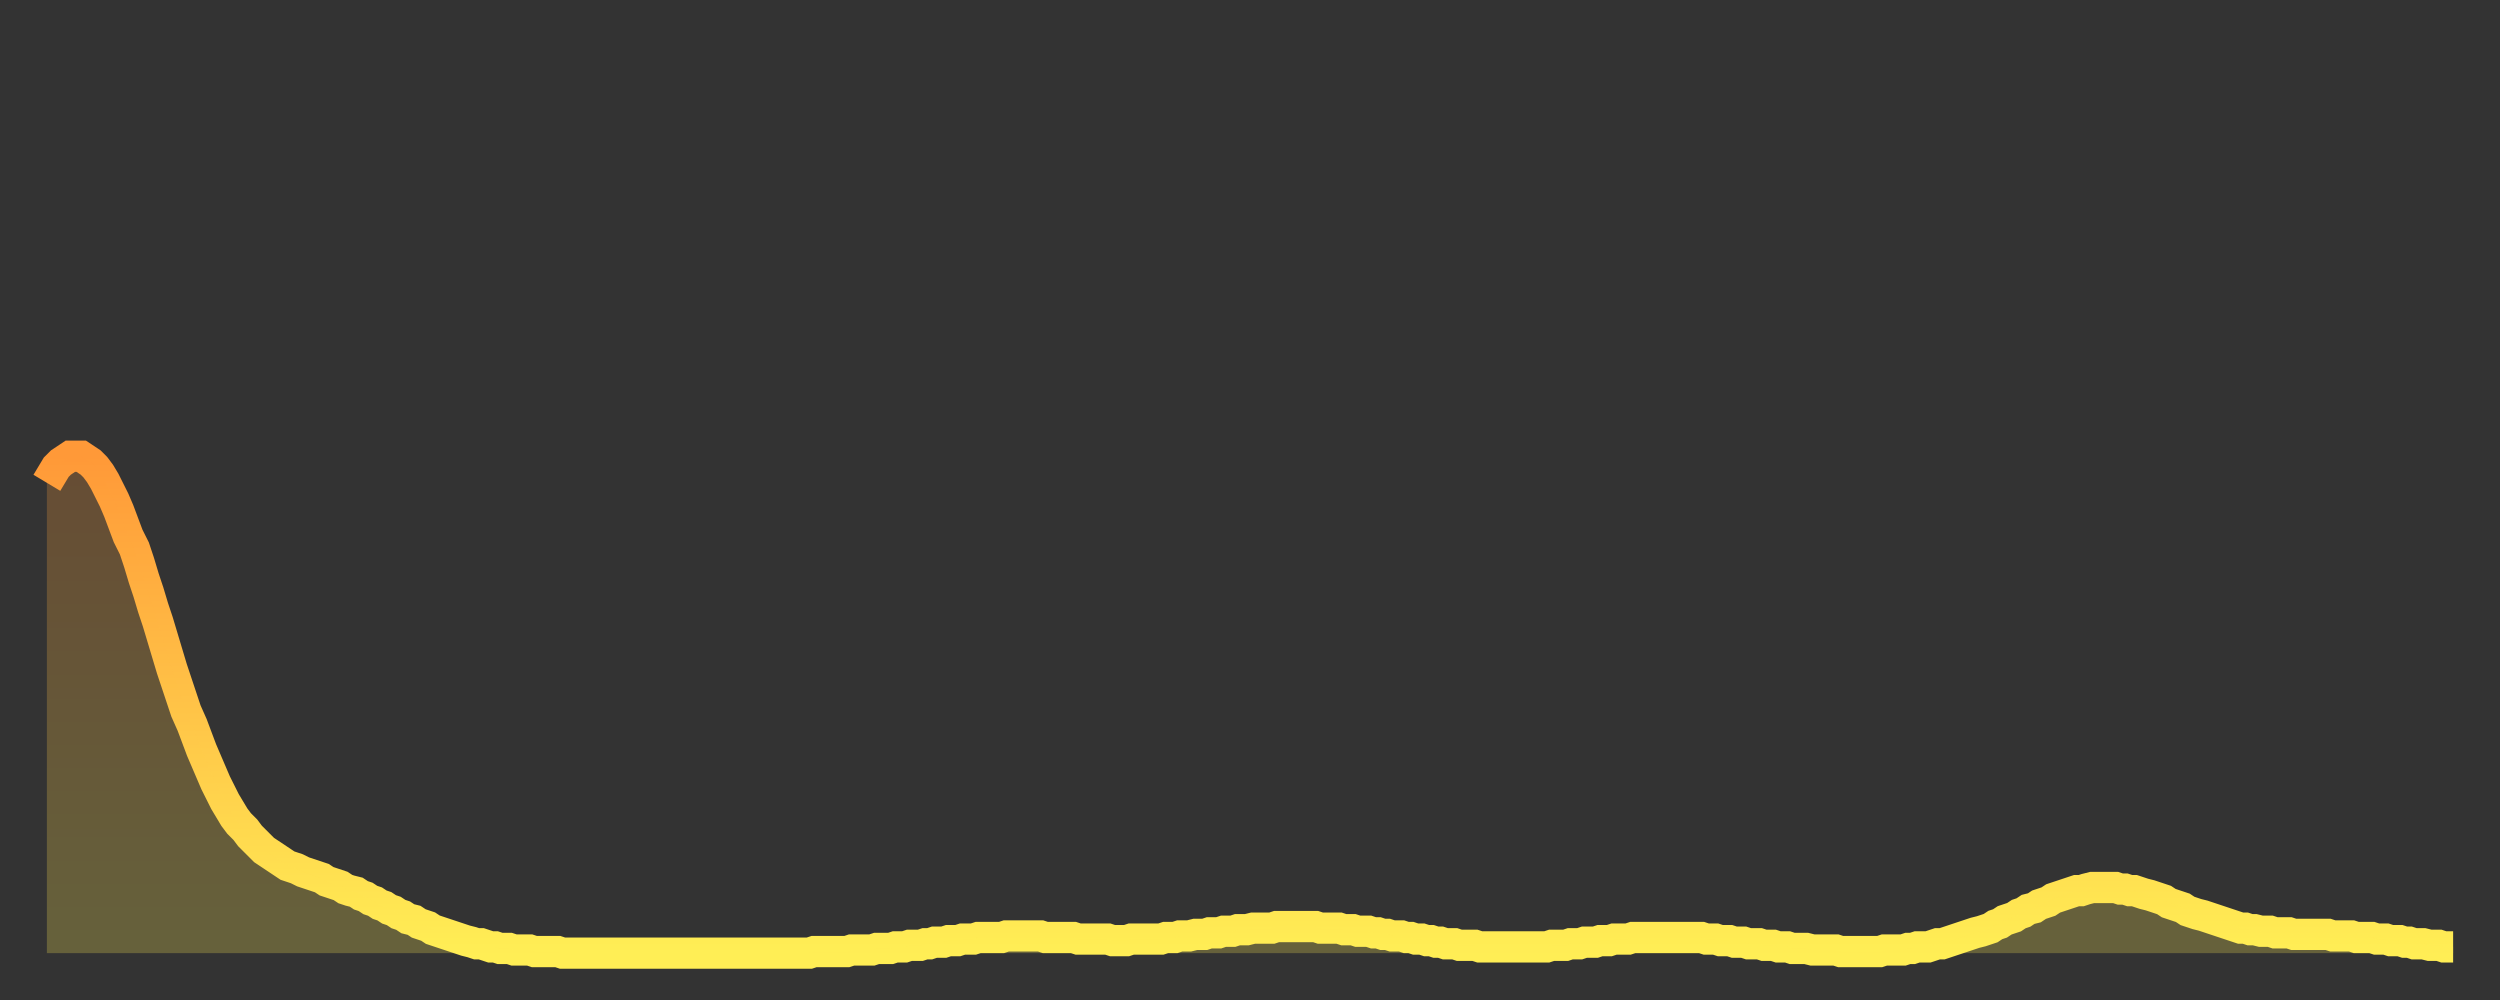 <?xml version="1.0" encoding="utf-8" ?>
<svg baseProfile="full" height="64" version="1.1" width="160" xmlns="http://www.w3.org/2000/svg" xmlns:ev="http://www.w3.org/2001/xml-events" xmlns:xlink="http://www.w3.org/1999/xlink"><rect width="100%" height="100%" fill="#333333" stroke="none"/><defs><linearGradient id="id19710" x1="0" x2="0" y1="0" y2="1"><stop offset="0%" stop-color="#ff9938" /><stop offset="50%" stop-color="#ffc347" /><stop offset="100%" stop-color="#ffee55" /></linearGradient></defs><g transform="translate(3,3)"><g><path d="M 0.0 27.9 0.3 27.4 0.6 26.9 0.9 26.6 1.2 26.4 1.5 26.2 1.9 26.2 2.2 26.2 2.5 26.4 2.8 26.6 3.1 26.9 3.4 27.3 3.7 27.8 4.0 28.4 4.3 29.0 4.6 29.7 4.9 30.5 5.2 31.3 5.6 32.1 5.9 33.0 6.2 34.0 6.5 34.9 6.8 35.9 7.1 36.8 7.4 37.8 7.7 38.8 8.0 39.8 8.3 40.7 8.6 41.6 8.9 42.5 9.3 43.4 9.6 44.2 9.9 45.0 10.2 45.7 10.5 46.4 10.8 47.1 11.1 47.7 11.4 48.3 11.7 48.8 12.0 49.3 12.3 49.7 12.7 50.1 13.0 50.5 13.3 50.8 13.6 51.1 13.9 51.4 14.2 51.6 14.5 51.8 14.8 52.0 15.1 52.2 15.4 52.4 15.7 52.5 16.0 52.6 16.4 52.8 16.7 52.9 17.0 53.0 17.3 53.1 17.6 53.2 17.9 53.4 18.2 53.5 18.5 53.6 18.8 53.7 19.1 53.9 19.4 54.0 19.8 54.1 20.1 54.3 20.4 54.4 20.7 54.6 21.0 54.7 21.3 54.9 21.6 55.0 21.9 55.2 22.2 55.3 22.5 55.5 22.8 55.6 23.1 55.8 23.5 55.9 23.8 56.1 24.1 56.2 24.4 56.3 24.7 56.5 25.0 56.6 25.3 56.7 25.6 56.8 25.9 56.9 26.2 57.0 26.5 57.1 26.8 57.2 27.2 57.3 27.5 57.4 27.8 57.4 28.1 57.5 28.4 57.6 28.7 57.6 29.0 57.7 29.3 57.7 29.6 57.7 29.9 57.8 30.2 57.8 30.6 57.8 30.9 57.8 31.2 57.9 31.5 57.9 31.8 57.9 32.1 57.9 32.4 57.9 32.7 57.9 33.0 58.0 33.3 58.0 33.6 58.0 33.9 58.0 34.3 58.0 34.6 58.0 34.9 58.0 35.2 58.0 35.5 58.0 35.8 58.0 36.1 58.0 36.4 58.0 36.7 58.0 37.0 58.0 37.3 58.0 37.7 58.0 38.0 58.0 38.3 58.0 38.6 58.0 38.9 58.0 39.2 58.0 39.5 58.0 39.8 58.0 40.1 58.0 40.4 58.0 40.7 58.0 41.0 58.0 41.4 58.0 41.7 58.0 42.0 58.0 42.3 58.0 42.6 58.0 42.9 58.0 43.2 58.0 43.5 58.0 43.8 58.0 44.1 58.0 44.4 58.0 44.7 58.0 45.1 58.0 45.4 58.0 45.7 58.0 46.0 58.0 46.3 58.0 46.6 58.0 46.9 58.0 47.2 58.0 47.5 58.0 47.8 58.0 48.1 58.0 48.5 58.0 48.8 58.0 49.1 57.9 49.4 57.9 49.7 57.9 50.0 57.9 50.3 57.9 50.6 57.9 50.9 57.9 51.2 57.9 51.5 57.8 51.8 57.8 52.2 57.8 52.5 57.8 52.8 57.8 53.1 57.7 53.4 57.7 53.7 57.7 54.0 57.7 54.3 57.6 54.6 57.6 54.9 57.6 55.2 57.5 55.6 57.5 55.9 57.5 56.2 57.4 56.5 57.4 56.8 57.3 57.1 57.3 57.4 57.3 57.7 57.2 58.0 57.2 58.3 57.2 58.6 57.1 58.9 57.1 59.3 57.1 59.6 57.0 59.9 57.0 60.2 57.0 60.5 57.0 60.8 57.0 61.1 57.0 61.4 56.9 61.7 56.9 62.0 56.9 62.3 56.9 62.6 56.9 63.0 56.9 63.3 56.9 63.6 56.9 63.9 57.0 64.2 57.0 64.5 57.0 64.8 57.0 65.1 57.0 65.4 57.0 65.7 57.0 66.0 57.1 66.4 57.1 66.7 57.1 67.0 57.1 67.3 57.1 67.6 57.1 67.9 57.1 68.2 57.2 68.5 57.2 68.8 57.2 69.1 57.2 69.4 57.1 69.7 57.1 70.1 57.1 70.4 57.1 70.7 57.1 71.0 57.1 71.3 57.1 71.6 57.0 71.9 57.0 72.2 57.0 72.5 56.9 72.8 56.9 73.1 56.9 73.5 56.8 73.8 56.8 74.1 56.8 74.4 56.7 74.7 56.7 75.0 56.7 75.3 56.6 75.6 56.6 75.9 56.6 76.2 56.5 76.5 56.5 76.8 56.5 77.2 56.4 77.5 56.4 77.8 56.4 78.1 56.4 78.4 56.4 78.7 56.3 79.0 56.3 79.3 56.3 79.6 56.3 79.9 56.3 80.2 56.3 80.5 56.3 80.9 56.3 81.2 56.3 81.5 56.4 81.8 56.4 82.1 56.4 82.4 56.4 82.7 56.4 83.0 56.5 83.3 56.5 83.6 56.5 83.9 56.6 84.3 56.6 84.6 56.6 84.9 56.7 85.2 56.7 85.5 56.8 85.8 56.8 86.1 56.9 86.4 56.9 86.7 56.9 87.0 57.0 87.3 57.0 87.6 57.1 88.0 57.1 88.3 57.2 88.6 57.2 88.9 57.3 89.2 57.3 89.5 57.4 89.8 57.4 90.1 57.4 90.4 57.5 90.7 57.5 91.0 57.5 91.4 57.5 91.7 57.6 92.0 57.6 92.3 57.6 92.6 57.6 92.9 57.6 93.2 57.6 93.5 57.6 93.8 57.6 94.1 57.6 94.4 57.6 94.7 57.6 95.1 57.6 95.4 57.6 95.7 57.6 96.0 57.6 96.3 57.5 96.6 57.5 96.9 57.5 97.2 57.5 97.5 57.4 97.8 57.4 98.1 57.4 98.4 57.3 98.8 57.3 99.1 57.3 99.4 57.2 99.7 57.2 100.0 57.2 100.3 57.1 100.6 57.1 100.9 57.1 101.2 57.1 101.5 57.0 101.8 57.0 102.2 57.0 102.5 57.0 102.8 57.0 103.1 57.0 103.4 57.0 103.7 57.0 104.0 57.0 104.3 57.0 104.6 57.0 104.9 57.0 105.2 57.0 105.5 57.0 105.9 57.0 106.2 57.1 106.5 57.1 106.8 57.1 107.1 57.2 107.4 57.2 107.7 57.2 108.0 57.3 108.3 57.3 108.6 57.3 108.9 57.4 109.3 57.4 109.6 57.4 109.9 57.5 110.2 57.5 110.5 57.5 110.8 57.6 111.1 57.6 111.4 57.6 111.7 57.7 112.0 57.7 112.3 57.7 112.6 57.7 113.0 57.8 113.3 57.8 113.6 57.8 113.9 57.8 114.2 57.8 114.5 57.8 114.8 57.9 115.1 57.9 115.4 57.9 115.7 57.9 116.0 57.9 116.3 57.9 116.7 57.9 117.0 57.9 117.3 57.9 117.6 57.8 117.9 57.8 118.2 57.8 118.5 57.8 118.8 57.8 119.1 57.7 119.4 57.7 119.7 57.6 120.1 57.6 120.4 57.6 120.7 57.5 121.0 57.4 121.3 57.4 121.6 57.3 121.9 57.2 122.2 57.1 122.5 57.0 122.8 56.9 123.1 56.8 123.4 56.7 123.8 56.6 124.1 56.5 124.4 56.4 124.7 56.2 125.0 56.1 125.3 55.9 125.6 55.8 125.9 55.7 126.2 55.5 126.5 55.4 126.8 55.2 127.2 55.1 127.5 54.9 127.8 54.8 128.1 54.7 128.4 54.5 128.7 54.4 129.0 54.3 129.3 54.2 129.6 54.1 129.9 54.0 130.2 54.0 130.5 53.9 130.9 53.8 131.2 53.8 131.5 53.8 131.8 53.8 132.1 53.8 132.4 53.8 132.7 53.9 133.0 53.9 133.3 54.0 133.6 54.0 133.9 54.1 134.2 54.2 134.6 54.3 134.9 54.4 135.2 54.5 135.5 54.6 135.8 54.8 136.1 54.9 136.4 55.0 136.7 55.1 137.0 55.3 137.3 55.4 137.6 55.5 138.0 55.6 138.3 55.7 138.6 55.8 138.9 55.9 139.2 56.0 139.5 56.1 139.8 56.2 140.1 56.3 140.4 56.4 140.7 56.4 141.0 56.5 141.3 56.5 141.7 56.6 142.0 56.6 142.3 56.6 142.6 56.7 142.9 56.7 143.2 56.7 143.5 56.7 143.8 56.8 144.1 56.8 144.4 56.8 144.7 56.8 145.1 56.8 145.4 56.8 145.7 56.8 146.0 56.8 146.3 56.9 146.6 56.9 146.9 56.9 147.2 56.9 147.5 56.9 147.8 57.0 148.1 57.0 148.4 57.0 148.8 57.0 149.1 57.1 149.4 57.1 149.7 57.1 150.0 57.2 150.3 57.2 150.6 57.2 150.9 57.3 151.2 57.3 151.5 57.4 151.8 57.4 152.1 57.4 152.5 57.5 152.8 57.5 153.1 57.5 153.4 57.6 153.7 57.6 154.0 57.6" fill="none" id="graph-curve" opacity="1" stroke="url(#id19710)" stroke-width="2" /><path d="M 0 58 L 0.0 27.9 0.3 27.4 0.6 26.9 0.9 26.6 1.2 26.4 1.5 26.2 1.9 26.2 2.2 26.2 2.5 26.4 2.8 26.6 3.1 26.9 3.4 27.3 3.7 27.8 4.0 28.4 4.3 29.0 4.6 29.7 4.9 30.5 5.2 31.3 5.6 32.1 5.9 33.0 6.2 34.0 6.5 34.9 6.8 35.9 7.1 36.8 7.4 37.8 7.7 38.8 8.0 39.8 8.3 40.7 8.6 41.6 8.9 42.5 9.3 43.4 9.6 44.2 9.9 45.0 10.2 45.7 10.5 46.4 10.8 47.1 11.1 47.7 11.4 48.3 11.7 48.8 12.0 49.3 12.3 49.7 12.7 50.1 13.0 50.5 13.3 50.8 13.6 51.1 13.9 51.4 14.2 51.6 14.5 51.8 14.8 52.0 15.1 52.2 15.4 52.4 15.7 52.5 16.0 52.6 16.4 52.8 16.7 52.9 17.0 53.0 17.3 53.1 17.6 53.2 17.9 53.4 18.2 53.5 18.5 53.6 18.8 53.7 19.1 53.9 19.4 54.0 19.8 54.1 20.1 54.3 20.4 54.4 20.7 54.6 21.0 54.7 21.3 54.9 21.6 55.0 21.9 55.2 22.2 55.3 22.5 55.5 22.8 55.6 23.1 55.8 23.5 55.9 23.8 56.1 24.1 56.2 24.4 56.3 24.7 56.5 25.0 56.6 25.3 56.7 25.6 56.8 25.9 56.9 26.2 57.0 26.5 57.1 26.8 57.2 27.2 57.3 27.5 57.4 27.8 57.4 28.1 57.5 28.4 57.6 28.7 57.6 29.0 57.7 29.3 57.7 29.6 57.7 29.9 57.8 30.2 57.8 30.6 57.8 30.9 57.8 31.2 57.9 31.5 57.9 31.8 57.9 32.1 57.9 32.4 57.9 32.7 57.9 33.0 58.0 33.3 58.0 33.6 58.0 33.9 58.0 34.3 58.0 34.6 58.0 34.9 58.0 35.2 58.0 35.5 58.0 35.8 58.0 36.1 58.0 36.4 58.0 36.7 58.0 37.0 58.0 37.3 58.0 37.7 58.0 38.0 58.0 38.3 58.0 38.6 58.0 38.9 58.0 39.2 58.0 39.5 58.0 39.8 58.0 40.1 58.0 40.4 58.0 40.7 58.0 41.0 58.0 41.4 58.0 41.7 58.0 42.0 58.0 42.3 58.0 42.6 58.0 42.9 58.0 43.2 58.0 43.5 58.0 43.8 58.0 44.1 58.0 44.4 58.0 44.7 58.0 45.1 58.0 45.4 58.0 45.7 58.0 46.0 58.0 46.3 58.0 46.6 58.0 46.9 58.0 47.2 58.0 47.5 58.0 47.8 58.0 48.1 58.0 48.5 58.0 48.8 58.0 49.1 57.9 49.4 57.9 49.7 57.9 50.0 57.9 50.3 57.9 50.6 57.9 50.9 57.9 51.2 57.9 51.5 57.8 51.8 57.8 52.2 57.8 52.5 57.8 52.8 57.8 53.1 57.7 53.4 57.7 53.7 57.7 54.0 57.7 54.3 57.6 54.6 57.6 54.9 57.6 55.2 57.5 55.6 57.5 55.9 57.5 56.2 57.4 56.5 57.4 56.8 57.3 57.1 57.3 57.4 57.3 57.7 57.2 58.0 57.2 58.3 57.2 58.6 57.1 58.9 57.1 59.3 57.1 59.6 57.0 59.9 57.0 60.2 57.0 60.5 57.0 60.8 57.0 61.1 57.0 61.4 56.9 61.7 56.9 62.0 56.9 62.3 56.9 62.6 56.9 63.0 56.9 63.3 56.9 63.6 56.9 63.9 57.0 64.2 57.0 64.5 57.0 64.8 57.0 65.1 57.0 65.4 57.0 65.7 57.0 66.0 57.1 66.4 57.1 66.7 57.1 67.0 57.1 67.3 57.1 67.6 57.1 67.9 57.1 68.2 57.2 68.5 57.2 68.8 57.2 69.1 57.2 69.4 57.1 69.7 57.1 70.1 57.1 70.4 57.1 70.7 57.1 71.0 57.1 71.3 57.1 71.6 57.0 71.9 57.0 72.2 57.0 72.5 56.9 72.8 56.9 73.1 56.9 73.5 56.8 73.8 56.8 74.1 56.8 74.4 56.7 74.7 56.7 75.0 56.7 75.3 56.6 75.6 56.6 75.9 56.6 76.2 56.5 76.5 56.5 76.8 56.5 77.2 56.4 77.5 56.4 77.8 56.4 78.1 56.4 78.4 56.4 78.7 56.3 79.0 56.3 79.3 56.3 79.6 56.3 79.9 56.3 80.2 56.3 80.5 56.3 80.9 56.3 81.2 56.3 81.5 56.4 81.8 56.4 82.1 56.4 82.4 56.4 82.7 56.4 83.0 56.5 83.3 56.5 83.6 56.5 83.9 56.6 84.3 56.6 84.6 56.6 84.9 56.7 85.2 56.7 85.5 56.8 85.8 56.8 86.1 56.9 86.4 56.9 86.7 56.9 87.0 57.0 87.3 57.0 87.6 57.1 88.0 57.1 88.3 57.2 88.6 57.2 88.9 57.3 89.2 57.3 89.5 57.4 89.8 57.4 90.1 57.4 90.4 57.5 90.7 57.5 91.0 57.5 91.4 57.5 91.7 57.6 92.0 57.6 92.3 57.6 92.6 57.6 92.9 57.6 93.2 57.6 93.5 57.6 93.8 57.6 94.1 57.6 94.4 57.6 94.7 57.6 95.1 57.6 95.4 57.6 95.7 57.6 96.0 57.6 96.3 57.5 96.6 57.5 96.9 57.5 97.2 57.5 97.5 57.4 97.8 57.4 98.1 57.4 98.4 57.3 98.8 57.3 99.1 57.3 99.4 57.2 99.7 57.2 100.0 57.2 100.3 57.1 100.6 57.1 100.9 57.1 101.2 57.1 101.5 57.0 101.8 57.0 102.2 57.0 102.5 57.0 102.8 57.0 103.1 57.0 103.4 57.0 103.7 57.0 104.0 57.0 104.3 57.0 104.6 57.0 104.9 57.0 105.2 57.0 105.5 57.0 105.9 57.0 106.2 57.1 106.5 57.1 106.8 57.1 107.1 57.2 107.4 57.2 107.7 57.2 108.0 57.3 108.3 57.3 108.6 57.3 108.9 57.4 109.3 57.4 109.6 57.4 109.9 57.5 110.2 57.5 110.5 57.5 110.8 57.6 111.1 57.6 111.4 57.6 111.7 57.7 112.0 57.7 112.3 57.7 112.6 57.7 113.0 57.8 113.3 57.8 113.6 57.8 113.9 57.8 114.2 57.8 114.5 57.8 114.8 57.9 115.1 57.9 115.4 57.9 115.7 57.9 116.0 57.9 116.3 57.9 116.7 57.9 117.0 57.9 117.3 57.9 117.6 57.8 117.9 57.8 118.2 57.8 118.5 57.8 118.8 57.8 119.1 57.7 119.4 57.7 119.7 57.6 120.1 57.6 120.4 57.6 120.7 57.5 121.0 57.4 121.3 57.4 121.6 57.3 121.9 57.2 122.2 57.1 122.5 57.0 122.8 56.9 123.1 56.8 123.4 56.7 123.8 56.6 124.1 56.5 124.4 56.4 124.7 56.2 125.0 56.1 125.3 55.9 125.6 55.8 125.9 55.7 126.2 55.5 126.5 55.4 126.8 55.2 127.2 55.1 127.5 54.9 127.8 54.8 128.1 54.7 128.4 54.5 128.7 54.4 129.0 54.3 129.3 54.2 129.6 54.1 129.9 54.0 130.2 54.0 130.5 53.9 130.9 53.8 131.2 53.8 131.5 53.8 131.8 53.8 132.1 53.8 132.4 53.8 132.7 53.9 133.0 53.9 133.3 54.0 133.6 54.0 133.9 54.1 134.2 54.2 134.6 54.3 134.9 54.4 135.2 54.5 135.5 54.6 135.8 54.8 136.1 54.9 136.4 55.0 136.7 55.1 137.0 55.3 137.3 55.4 137.6 55.5 138.0 55.6 138.3 55.7 138.6 55.8 138.9 55.9 139.2 56.0 139.5 56.1 139.8 56.2 140.1 56.3 140.4 56.4 140.7 56.4 141.0 56.5 141.3 56.5 141.7 56.6 142.0 56.6 142.3 56.6 142.6 56.7 142.9 56.7 143.2 56.7 143.5 56.7 143.8 56.8 144.1 56.8 144.4 56.8 144.7 56.8 145.1 56.8 145.4 56.8 145.7 56.8 146.0 56.8 146.3 56.9 146.6 56.9 146.9 56.9 147.2 56.9 147.5 56.9 147.8 57.0 148.1 57.0 148.4 57.0 148.8 57.0 149.1 57.1 149.4 57.1 149.7 57.1 150.0 57.2 150.3 57.2 150.6 57.2 150.9 57.3 151.2 57.3 151.5 57.4 151.8 57.4 152.1 57.4 152.5 57.5 152.8 57.5 153.1 57.5 153.4 57.6 153.7 57.6 154.0 57.6 154 58" fill="url(#id19710)" fill-opacity=".25" id="graph-shadow" /></g></g></svg>